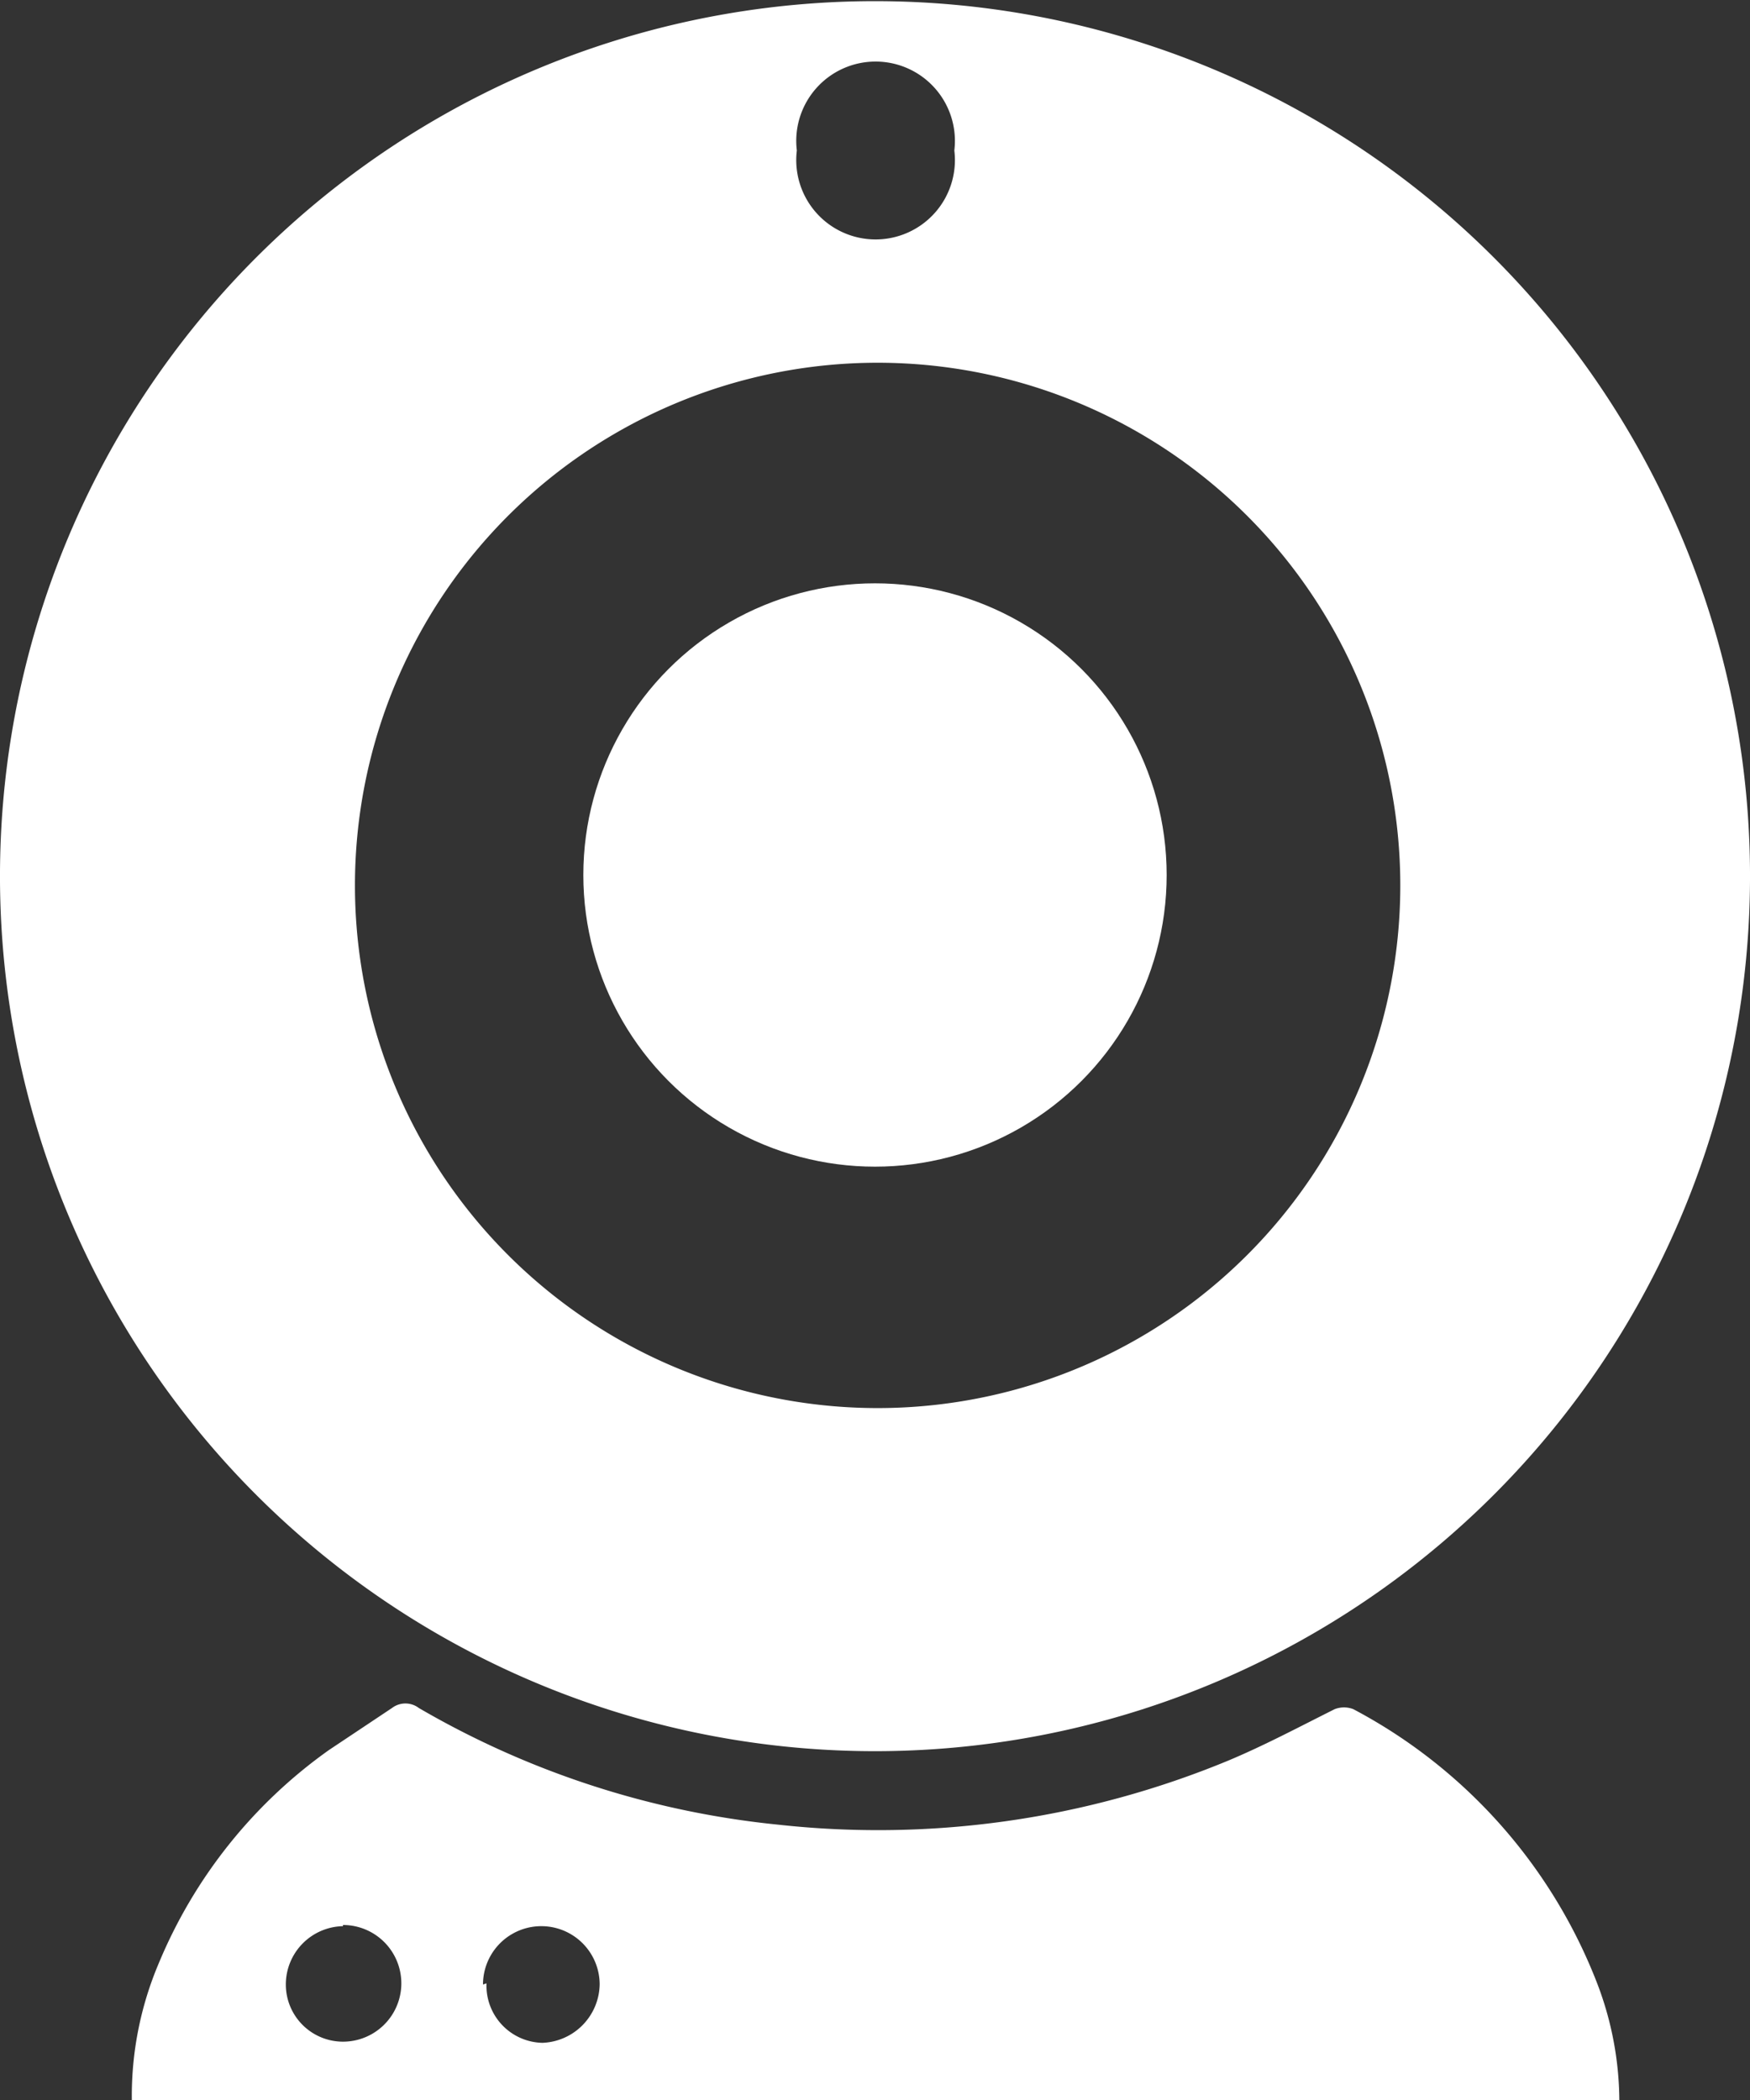 <svg xmlns="http://www.w3.org/2000/svg" viewBox="0 0 15 18"><rect x="0" y="0" width="15" height="18" fill="#333333" stroke="none"/><defs><style>.cls-1,.cls-2{fill:#fff;}.cls-1{fill-rule:evenodd;}</style></defs><title>Life-cam</title><g id="Ebene_2" data-name="Ebene 2"><g id="Ebene_1-2" data-name="Ebene 1"><path class="cls-1" d="M8.18,1.29a.68.68,0,1,0-1.35,0,.68.68,0,1,0,1.35,0ZM12,7.44a4.48,4.48,0,1,0-4.19,4.62A4.48,4.48,0,0,0,12,7.44Zm3,.11A7.5,7.5,0,1,1,0,7.47a7.5,7.5,0,1,1,15,.08Z"/><path class="cls-1" d="M4.17,17a.49.49,0,0,0,.48.51.51.51,0,0,0,.49-.5.49.49,0,1,0-1,0Zm-1.23-.49a.5.5,0,0,0-.49.5.49.49,0,0,0,.49.49.5.5,0,0,0,0-1ZM13.88,18H1.13a2.91,2.91,0,0,1,.23-1.17A4.23,4.23,0,0,1,2.82,15l.54-.36a.19.19,0,0,1,.23,0,7.63,7.63,0,0,0,3.08,1,7.85,7.85,0,0,0,3.86-.55c.31-.13.61-.29.91-.44a.22.22,0,0,1,.16,0A4.49,4.49,0,0,1,13.69,17,2.84,2.84,0,0,1,13.88,18Z"/><circle class="cls-2" cx="7.5" cy="7.5" r="2.5"/></g></g></svg>